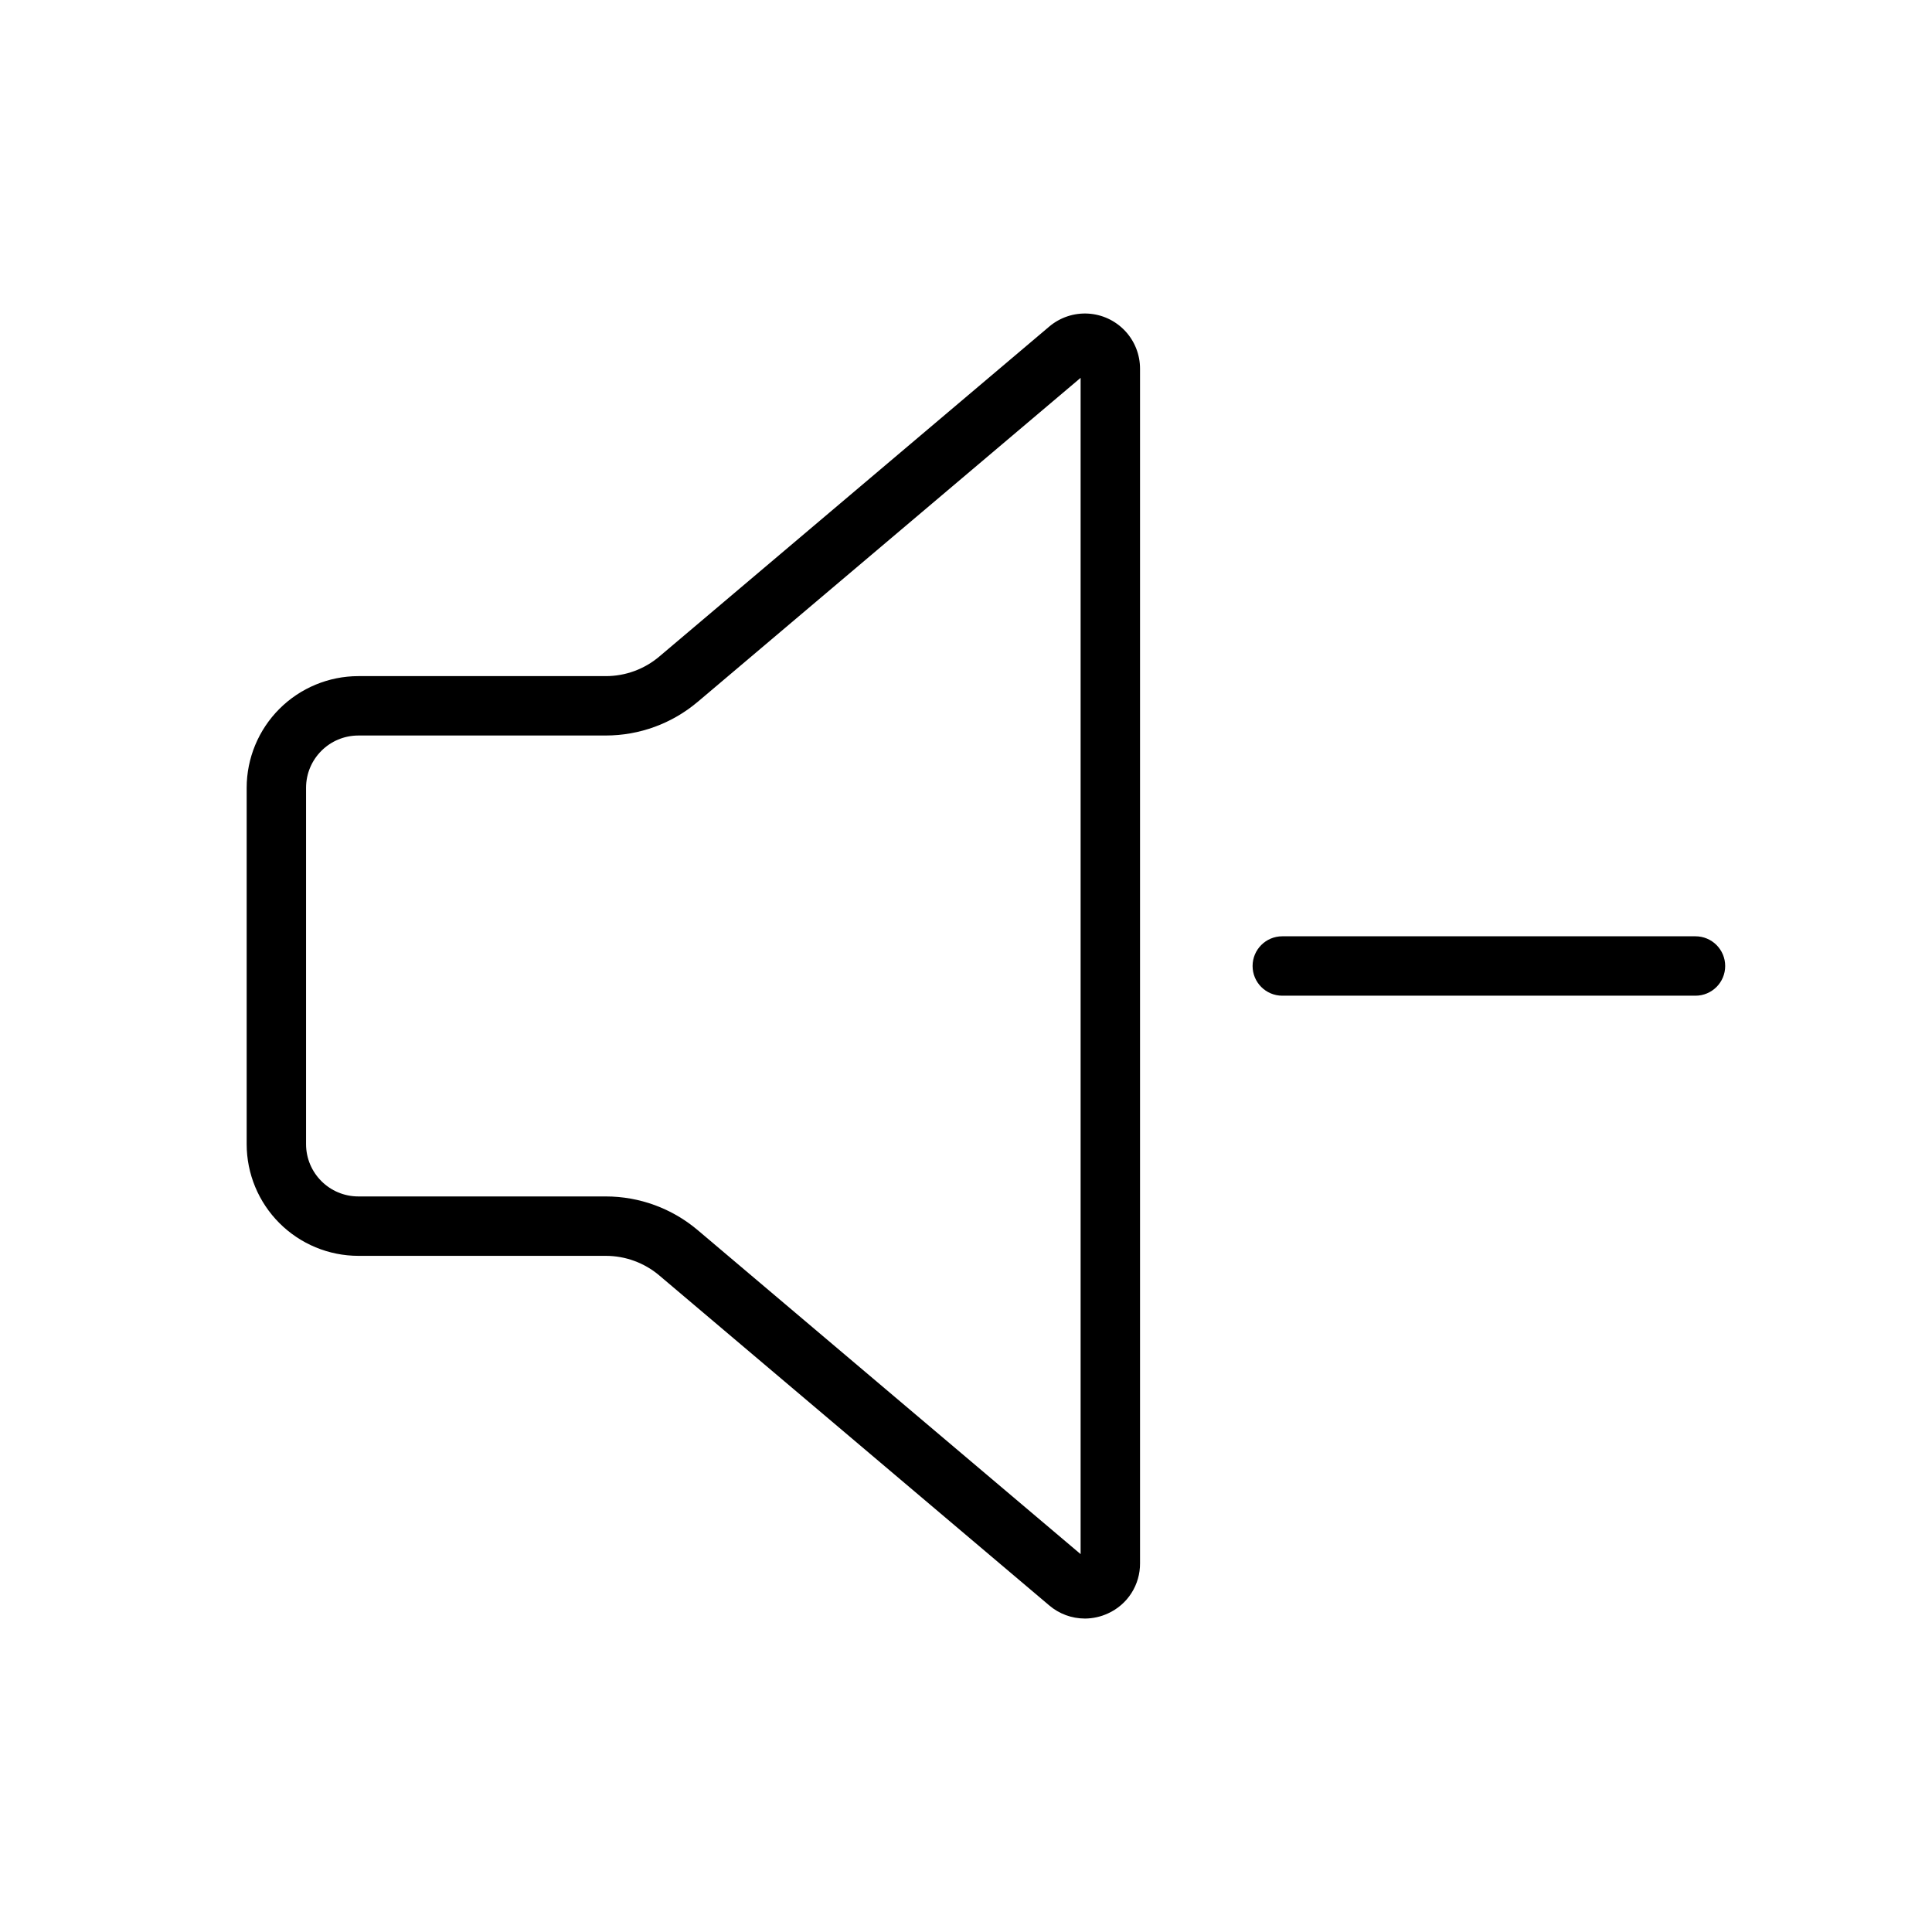 <?xml version="1.0" encoding="UTF-8"?>
<!-- Uploaded to: SVG Find, www.svgrepo.com, Generator: SVG Find Mixer Tools -->
<svg fill="#000000" width="800px" height="800px" version="1.1" viewBox="144 144 512 512" xmlns="http://www.w3.org/2000/svg">
 <g>
  <path d="m431.46 572.93c-3.441-0.008-6.773-1.238-9.395-3.473l-103.35-87.453h0.004c-3.961-3.348-8.977-5.188-14.16-5.191h-65.59c-7.848-0.008-15.371-3.129-20.918-8.676-5.551-5.547-8.672-13.066-8.68-20.914v-94.449c0.008-7.844 3.129-15.367 8.676-20.918 5.551-5.547 13.074-8.668 20.918-8.676h65.59c5.188 0 10.203-1.836 14.16-5.184l103.35-87.453c2.852-2.414 6.523-3.644 10.254-3.438 3.731 0.207 7.242 1.836 9.809 4.555 2.566 2.715 3.996 6.309 3.992 10.047v316.59c0.02 2.793-0.77 5.527-2.273 7.883-1.5 2.352-3.652 4.219-6.191 5.379-1.938 0.902-4.055 1.371-6.195 1.375zm-192.5-234.01c-7.644 0.008-13.844 6.203-13.852 13.852v94.449c0.012 7.644 6.207 13.84 13.852 13.848h65.59c8.906 0.004 17.523 3.16 24.324 8.906l101.5 85.887v-311.73l-101.5 85.887v-0.004c-6.801 5.746-15.418 8.898-24.32 8.902z"/>
  <path d="m593.32 407.87h-109.5c-4.348 0-7.871-3.523-7.871-7.871s3.523-7.871 7.871-7.871h109.5c4.348 0 7.871 3.523 7.871 7.871s-3.523 7.871-7.871 7.871z"/>
 </g>
</svg>